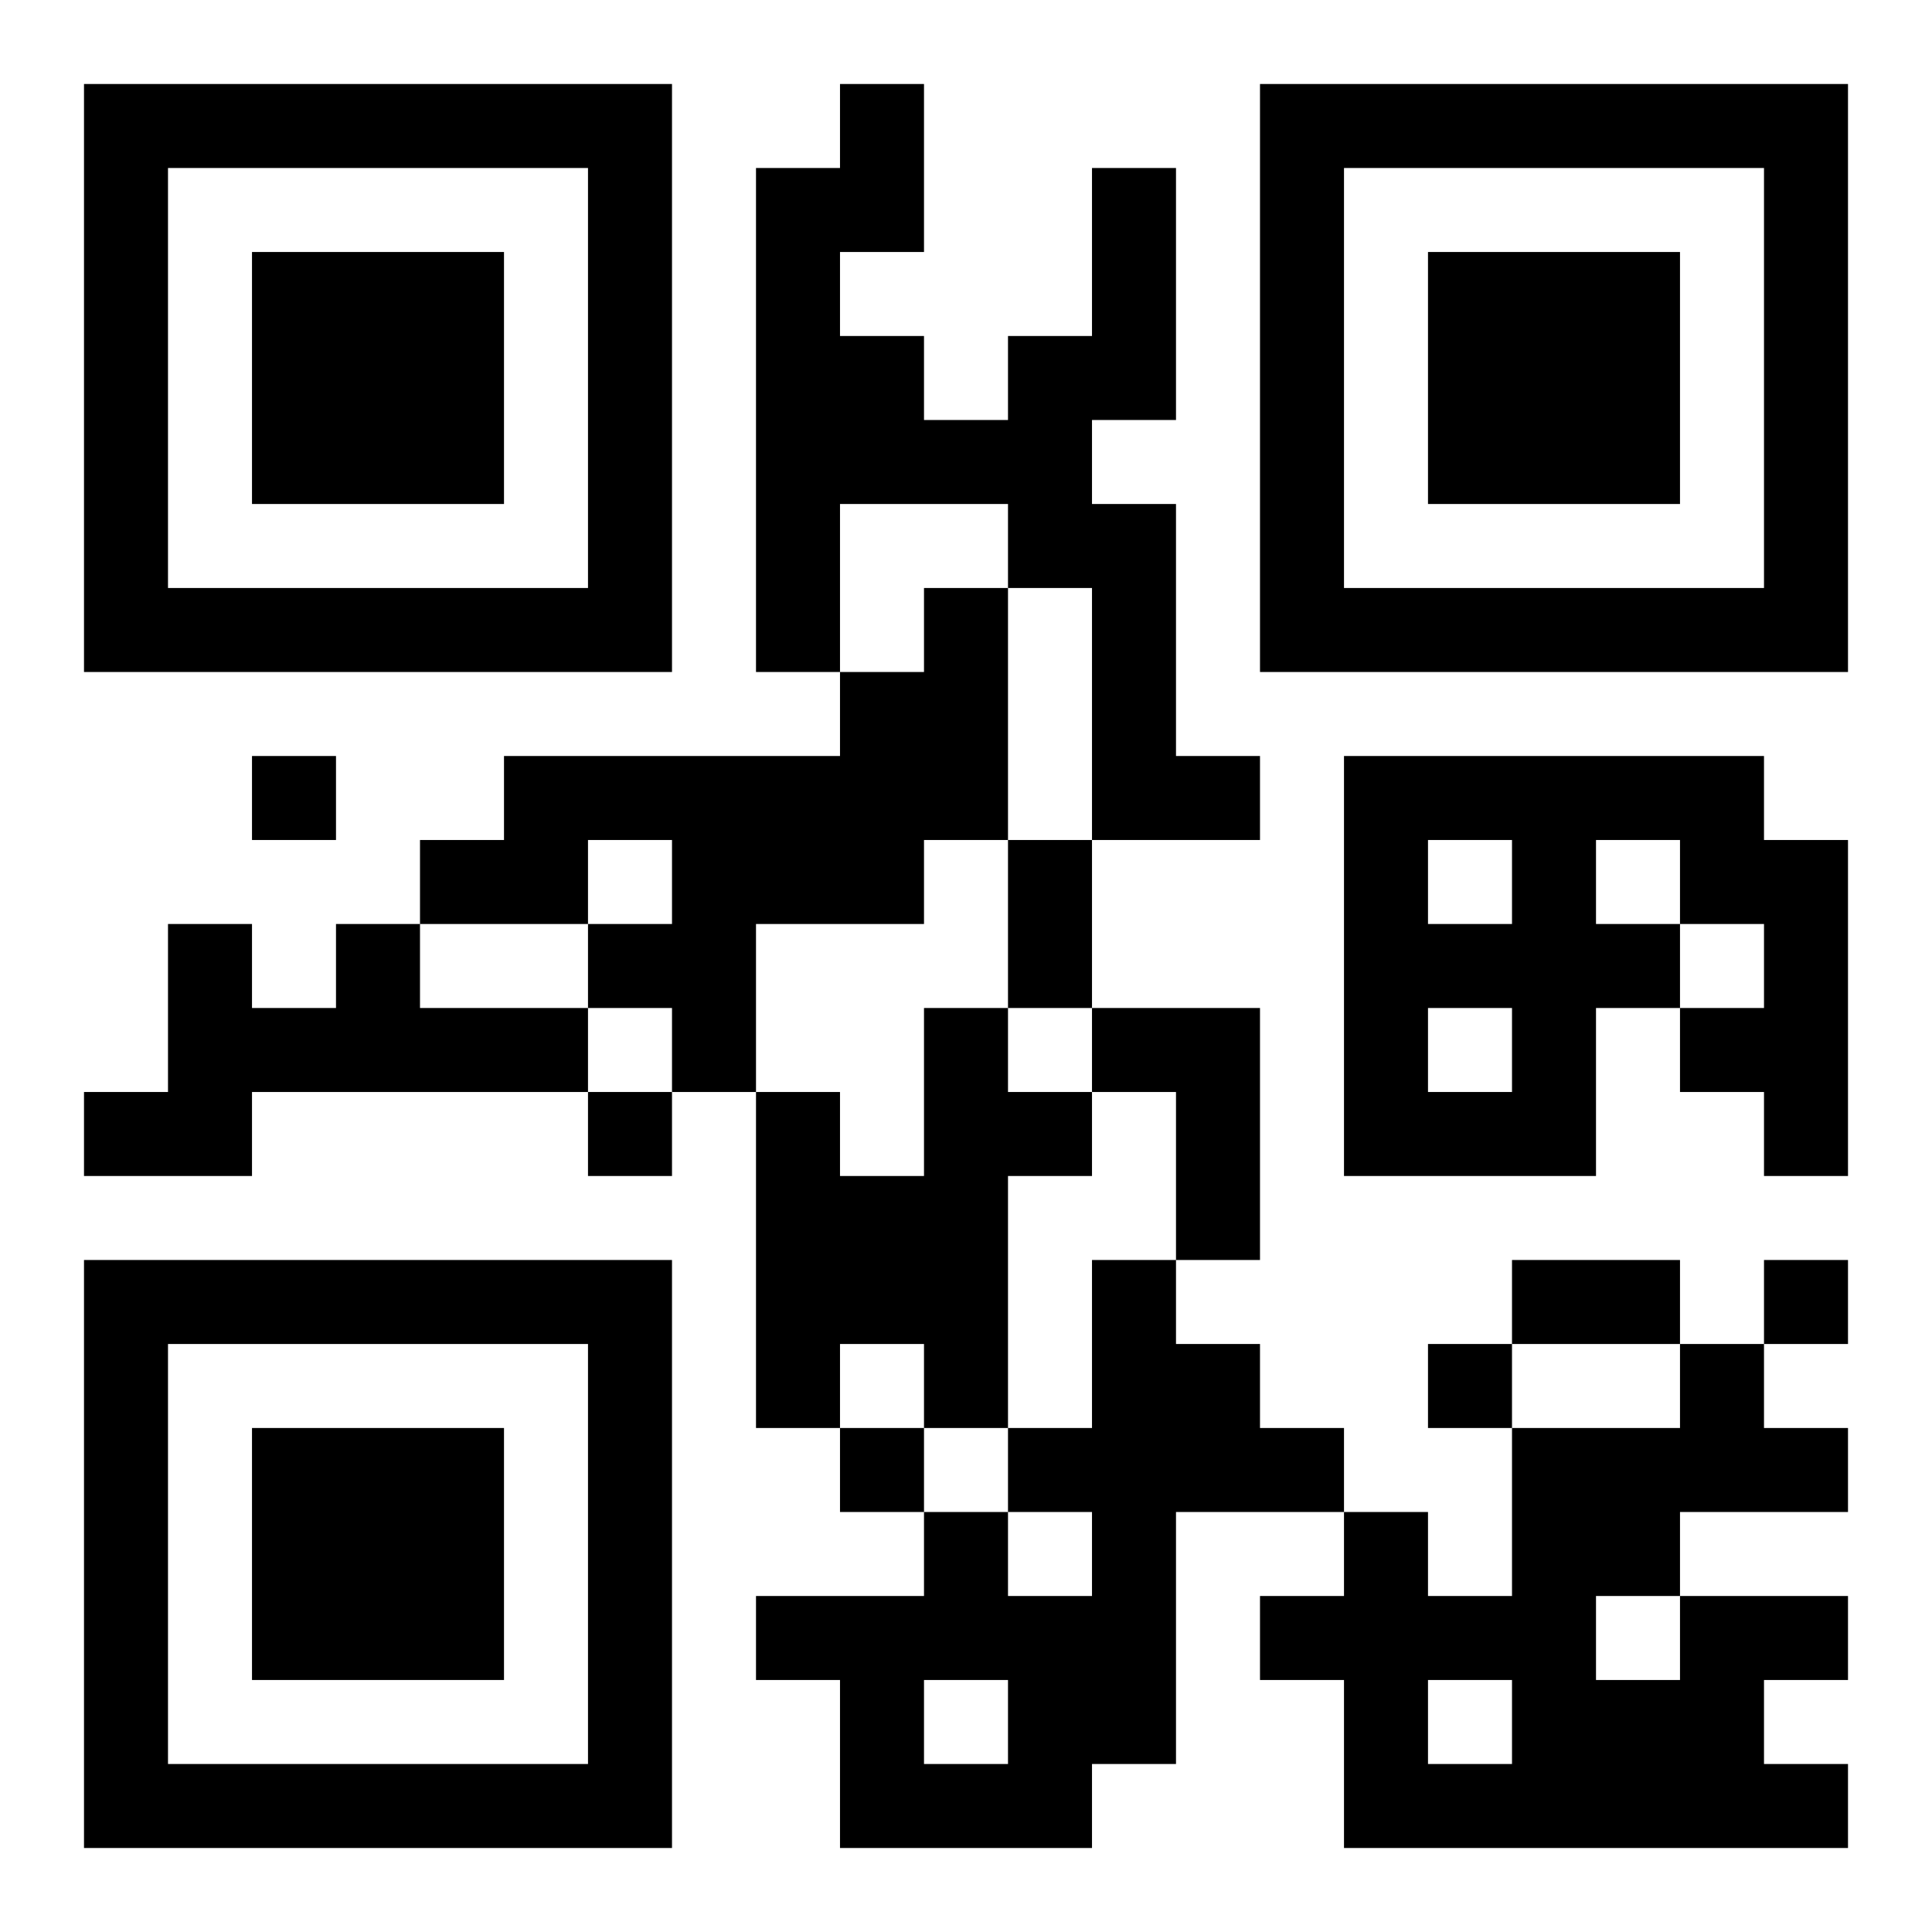 <?xml version="1.0" encoding="UTF-8"?>
<!DOCTYPE svg PUBLIC "-//W3C//DTD SVG 1.1//EN" "http://www.w3.org/Graphics/SVG/1.1/DTD/svg11.dtd">
<svg xmlns="http://www.w3.org/2000/svg" version="1.1" viewBox="0 0 23 23" stroke="none">
	<rect width="100%" height="100%" fill="#ffffff"/>
	<path d="M1,1h7v1h-7z M10,1h1v2h-1z M15,1h7v1h-7z M1,2h1v6h-1z M7,2h1v6h-1z M9,2h1v6h-1z M13,2h1v3h-1z M15,2h1v6h-1z M21,2h1v6h-1z M3,3h3v3h-3z M17,3h3v3h-3z M10,4h1v2h-1z M12,4h1v3h-1z M11,5h1v1h-1z M13,6h1v4h-1z M2,7h5v1h-5z M11,7h1v3h-1z M16,7h5v1h-5z M10,8h1v3h-1z M3,9h1v1h-1z M6,9h4v1h-4z M14,9h1v1h-1z M16,9h5v1h-5z M5,10h2v1h-2z M8,10h1v3h-1z M9,10h1v1h-1z M12,10h1v2h-1z M16,10h1v4h-1z M18,10h1v4h-1z M20,10h2v1h-2z M2,11h1v3h-1z M4,11h1v2h-1z M7,11h1v1h-1z M17,11h1v1h-1z M19,11h1v1h-1z M21,11h1v3h-1z M3,12h1v1h-1z M5,12h2v1h-2z M11,12h1v5h-1z M13,12h2v1h-2z M20,12h1v1h-1z M1,13h1v1h-1z M7,13h1v1h-1z M9,13h1v4h-1z M12,13h1v1h-1z M14,13h1v2h-1z M17,13h1v1h-1z M10,14h1v2h-1z M1,15h7v1h-7z M13,15h1v6h-1z M18,15h2v1h-2z M21,15h1v1h-1z M1,16h1v6h-1z M7,16h1v6h-1z M14,16h1v2h-1z M17,16h1v1h-1z M20,16h1v2h-1z M3,17h3v3h-3z M10,17h1v1h-1z M12,17h1v1h-1z M15,17h1v1h-1z M18,17h1v5h-1z M19,17h1v2h-1z M21,17h1v1h-1z M11,18h1v2h-1z M16,18h1v4h-1z M9,19h2v1h-2z M12,19h1v3h-1z M15,19h1v1h-1z M17,19h1v1h-1z M20,19h1v3h-1z M21,19h1v1h-1z M10,20h1v2h-1z M19,20h1v2h-1z M2,21h5v1h-5z M11,21h1v1h-1z M17,21h1v1h-1z M21,21h1v1h-1z" fill="#000000"/>
</svg>
